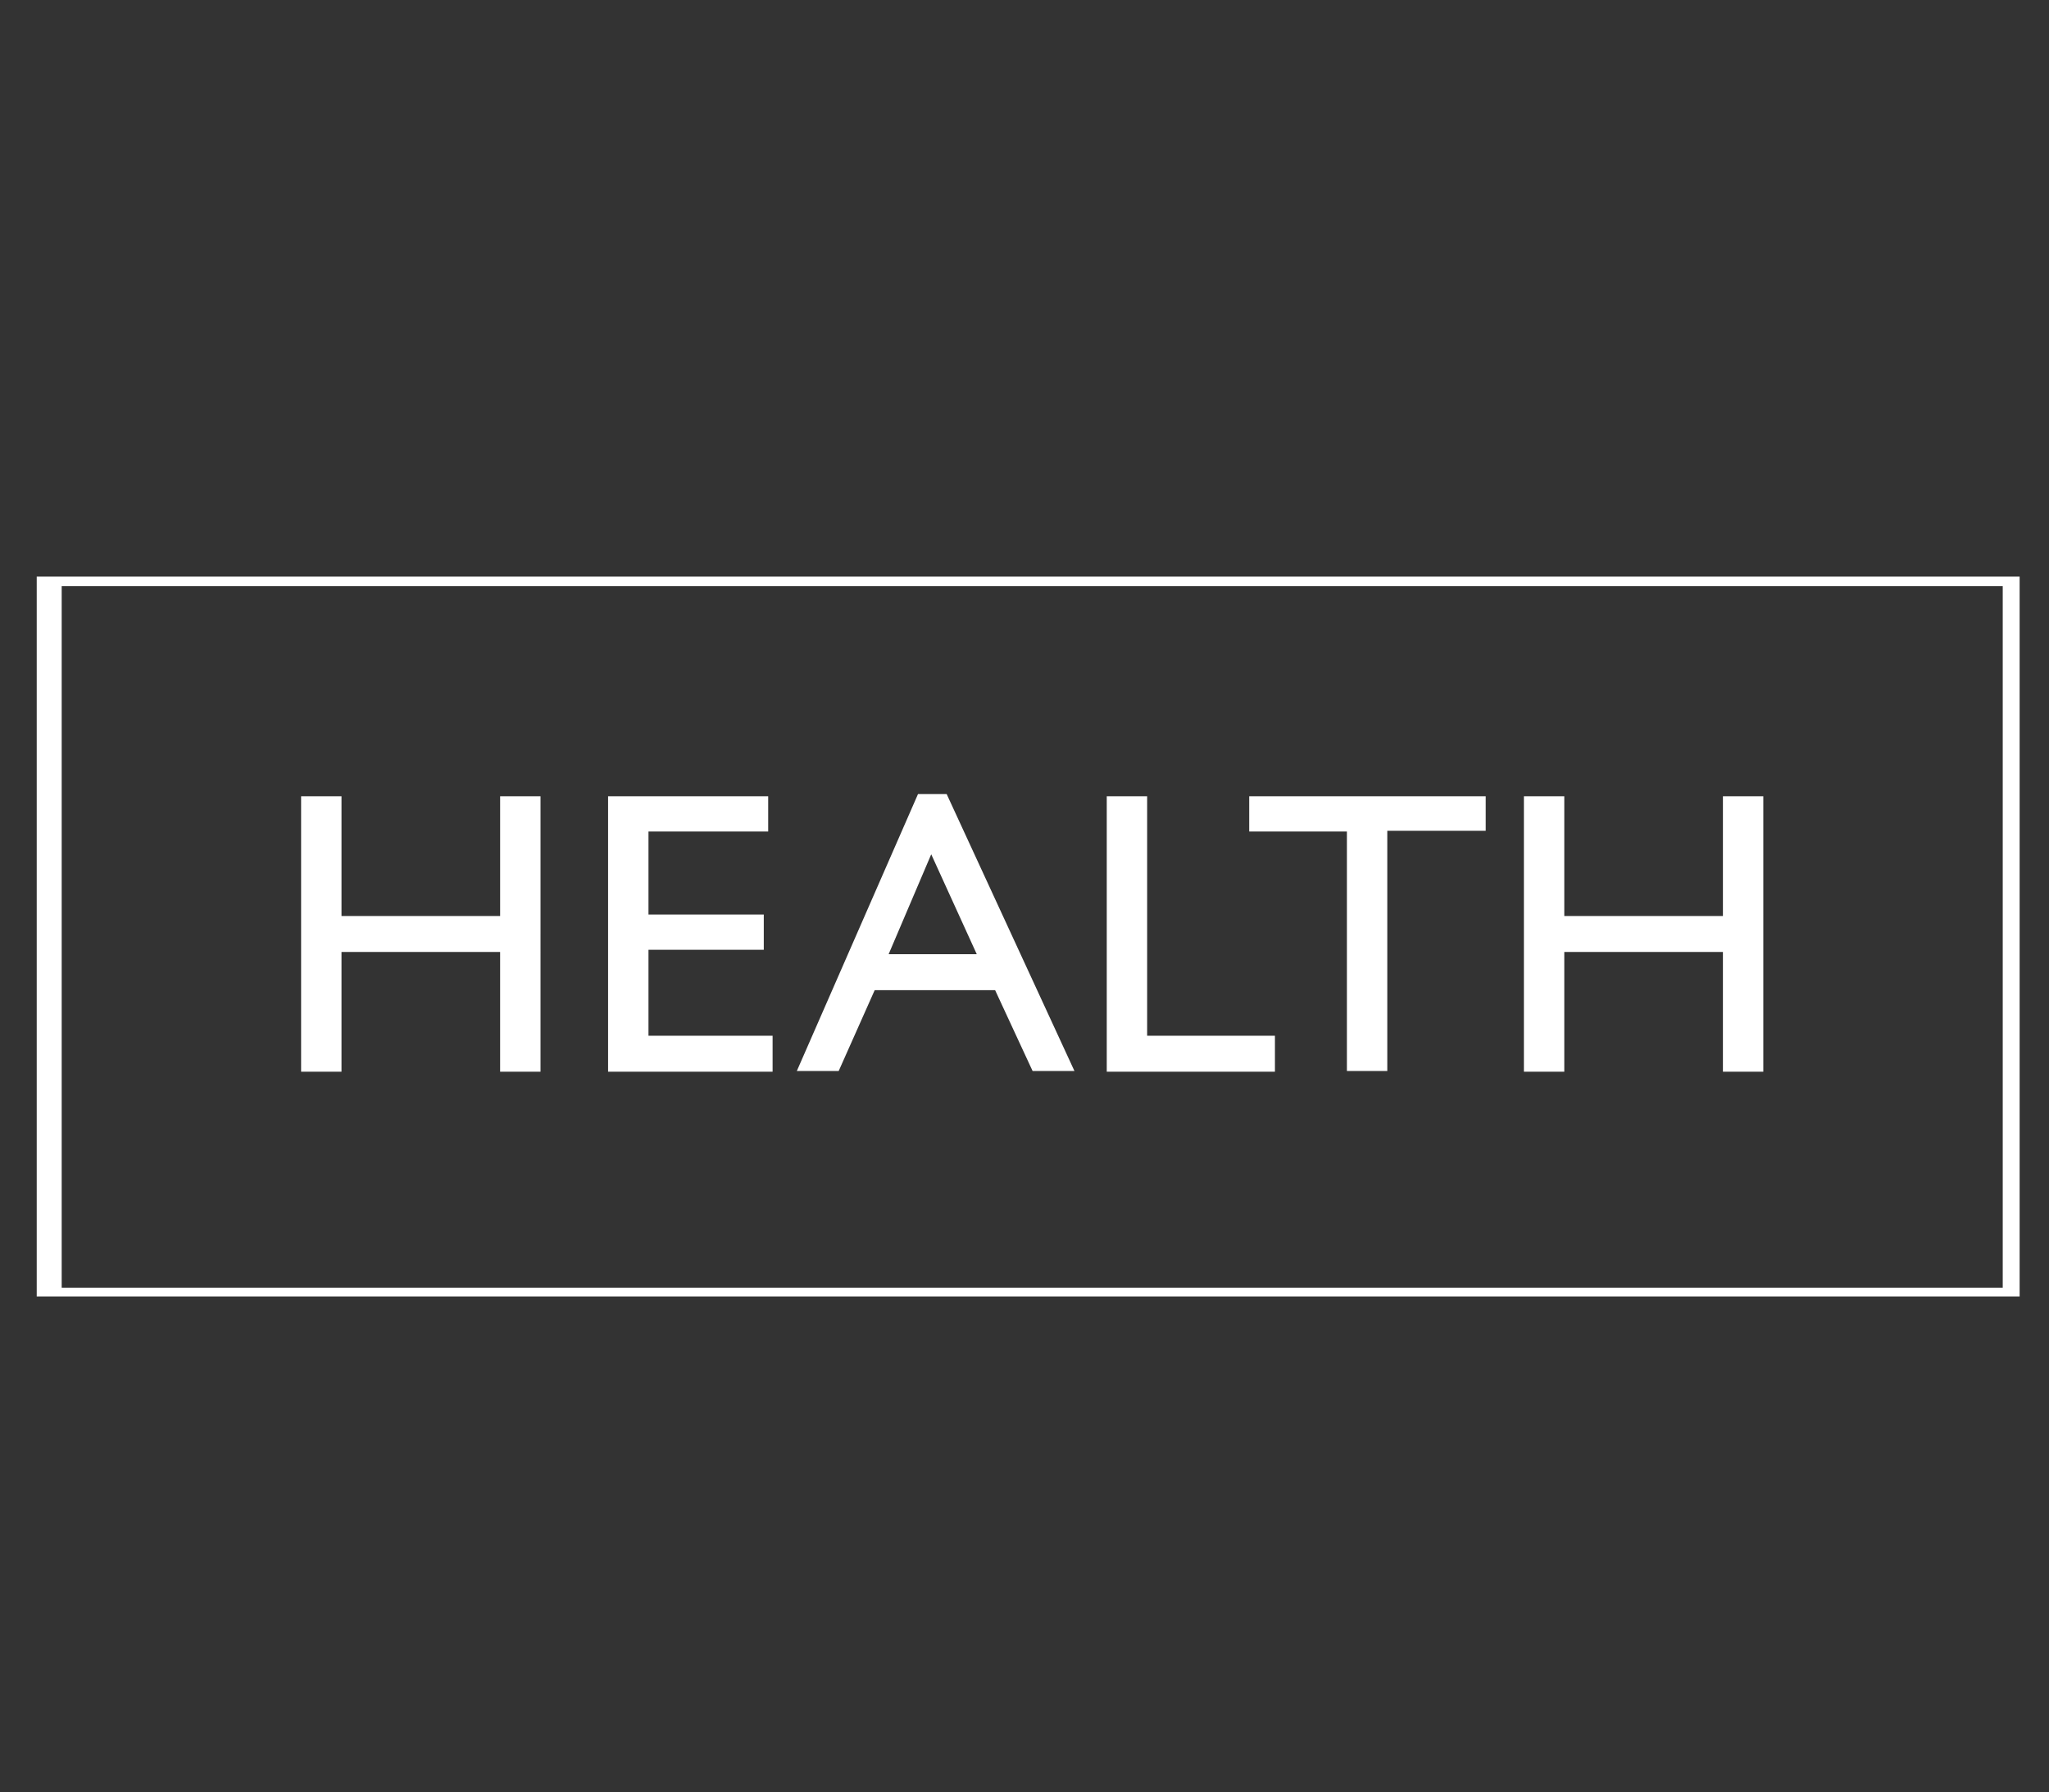 <?xml version="1.0" encoding="utf-8"?>
<!-- Generator: Adobe Illustrator 26.3.1, SVG Export Plug-In . SVG Version: 6.00 Build 0)  -->
<svg version="1.1" id="Layer_1" xmlns="http://www.w3.org/2000/svg" xmlns:xlink="http://www.w3.org/1999/xlink" x="0px" y="0px"
	 viewBox="0 0 279 244" style="enable-background:new 0 0 279 244;" xml:space="preserve">
<rect x="0" y="0" width="279" height="244" fill="#333333" stroke="none"/>
<style type="text/css">
	.st0{clip-path:url(#SVGID_00000112600612199167957230000015260790139118769844_);}
	.st1{fill:#FFFFFF;}
	.st2{display:none;fill:#FFFFFF;}
</style>
<g>
	<defs>
		<rect id="SVGID_1_" x="4" width="271" height="236"/>
	</defs>
	<clipPath id="SVGID_00000123441211818832308650000009678318407099920053_">
		<use xlink:href="#SVGID_1_"  style="overflow:visible;"/>
	</clipPath>
	<g style="clip-path:url(#SVGID_00000123441211818832308650000009678318407099920053_);">
		<path class="st1" d="M8.4,79.8h264.3v95.5H8.4V79.8z M5,176.5h271v-98H5V176.5z"/>
		<path class="st1" d="M240.1,108.4h-5.5v16.3H213v-16.3h-5.5v37.5h5.5v-16.3h21.6v16.3h5.5V108.4z M202.3,108.4h-32.2v4.8h13.3
			v32.6h5.5v-32.7h13.4V108.4z M156.2,108.4h-5.5v37.5h22.9V141h-17.4V108.4z M126.8,116.3l6.2,13.6h-12L126.8,116.3z M128.9,108.1
			h-3.9l-16.5,37.7h5.7l4.9-11h16.4l5.1,11h5.7L128.9,108.1z M104.6,108.4H82.8v37.5h22.4V141H88.3v-11.7h15.7v-4.8H88.3v-11.3h16.3
			V108.4z M73.6,108.4h-5.5v16.3H46.5v-16.3H41v37.5h5.5v-16.3h21.6v16.3h5.5L73.6,108.4L73.6,108.4z"/>
		<path class="st2" d="M461,130.1h10.7c10.4,0,17.7,6.7,17.7,16.3c0,10.6-8.2,16.3-17.4,16.3H461V130.1z M458,127.6v37.5h14
			c15.3,0,20.5-10.1,20.5-18.7c0-8.2-4.6-18.7-21-18.7L458,127.6L458,127.6z M434,127.6h-3v37.5h22v-2.4h-19V127.6z M421.5,127.6h-3
			v37.5h3V127.6z M408.9,127.6h-3V145h-25.7v-17.3h-3v37.5h3v-17.7h25.7v17.7h3V127.6z M370.8,130.3c-4.7-2.1-9.3-3.1-13.6-3.1
			c-10.5,0-20.2,7.8-20.2,19.3c0,11,8.7,19.2,20.5,19.2c4.5,0,9.2-1.2,13.7-3.5v-3c-5.2,2.7-9.4,3.9-13.7,3.9
			c-10.1,0-17.2-6.8-17.2-16.5c0-9.5,7.2-16.6,16.9-16.6c4.6,0,8.9,1.1,13.7,3.6L370.8,130.3L370.8,130.3z"/>
		<path class="st2" d="M409.2,107.5c-2.6,1.7-4.3,2.3-6.8,2.3c-6.1,0-10.6-4.4-10.6-10.4c0-5.9,4.2-10.1,10.1-10.1
			c2.7,0,4.6,0.6,7.4,2.3L409.2,107.5L409.2,107.5z M411.9,74.4h-2.7v14.3c-3.1-1.5-4.9-2-7.5-2c-7.4,0-12.8,5.4-12.8,12.8
			c0,7.3,5.6,12.8,12.8,12.8c2.9,0,4.8-0.6,7.5-2.4v1.9h2.7V74.4z M365,87.2h-2.7v24.6h2.7V94.5c2.3-3.6,4.6-5.3,8.3-5.3
			c4.5,0,6.9,3,6.9,8.5v14.1h2.7V96.8c0-6.7-4-10.1-9.4-10.1c-3.7,0-6,1.3-8.4,4.8H365V87.2z M351.1,107c-2.7,2.3-4.6,3.2-7.1,3.2
			c-2.9,0-5-1.8-5-4.1c0-4.3,5.5-7.1,12.1-6.8V107z M358.1,107.6c-1.4,1-3,2.2-3.6,2.2c-0.5,0-0.6-0.3-0.6-1.3V93.2
			c0-5.2-4.7-6.4-7.9-6.4c-2.8,0-5.1,0.8-8.2,2.6V92c3-2.2,5-3.1,7.7-3.1c3.8,0,5.7,1.8,5.7,5.1v3.1c-7.4,0.3-14.8,2.6-14.8,9
			c0,3.5,3,6.2,6.8,6.2c2.7,0,5.1-0.9,8-3c0.2,2.5,0.6,3,1.8,3c1.1,0,2.2-0.4,4.7-2.3l0.4-0.3L358.1,107.6L358.1,107.6z"/>
		<path class="st2" d="M531.8,30.5h6.3c7.1,0,10.2,3.1,10.2,7.3c0,4.5-3.3,7.4-10.1,7.4h-6.4V30.5z M528.8,28.1v37.5h3v-18h5.2
			c4.6,0,6.1,0.6,10.7,7.7l6.7,10.3h3.5l-8.7-12.9c-1.8-2.6-3.3-4.8-5.1-5.7c5-1.8,7.4-4.8,7.4-9.1c0-5-3.3-9.6-12.8-9.6H528.8z
			 M522.3,28.1h-21v37.5h21.5v-2.4h-18.4V47.9h17.5v-2.4h-17.5v-15h18L522.3,28.1L522.3,28.1z M491.6,28.1h-3v17.3H463V28.1h-3v37.5
			h3V47.8h25.7v17.7h3V28.1z M454.9,28.1h-31.9v2.4h14.5v35.1h3V30.6h14.5V28.1z M419.2,46.9c0,9.3-7.5,16.5-17.1,16.5
			c-9.6,0-17.2-7.2-17.2-16.5s7.6-16.5,17.2-16.5C411.8,30.3,419.2,37.5,419.2,46.9z M422.4,46.9c0-10.8-9-19.2-20.5-19.2
			c-11.4,0-20.4,8.5-20.4,19.2s8.9,19.2,20.4,19.2C413.5,66.1,422.4,57.6,422.4,46.9z M356.3,45.5l-14.7-17.4h-3v37.5h3V32.4h0.1
			l14.6,17.5l14.6-17.5h0.1v33.3h3V28.1h-3L356.3,45.5z"/>
	</g>
</g>
</svg>
